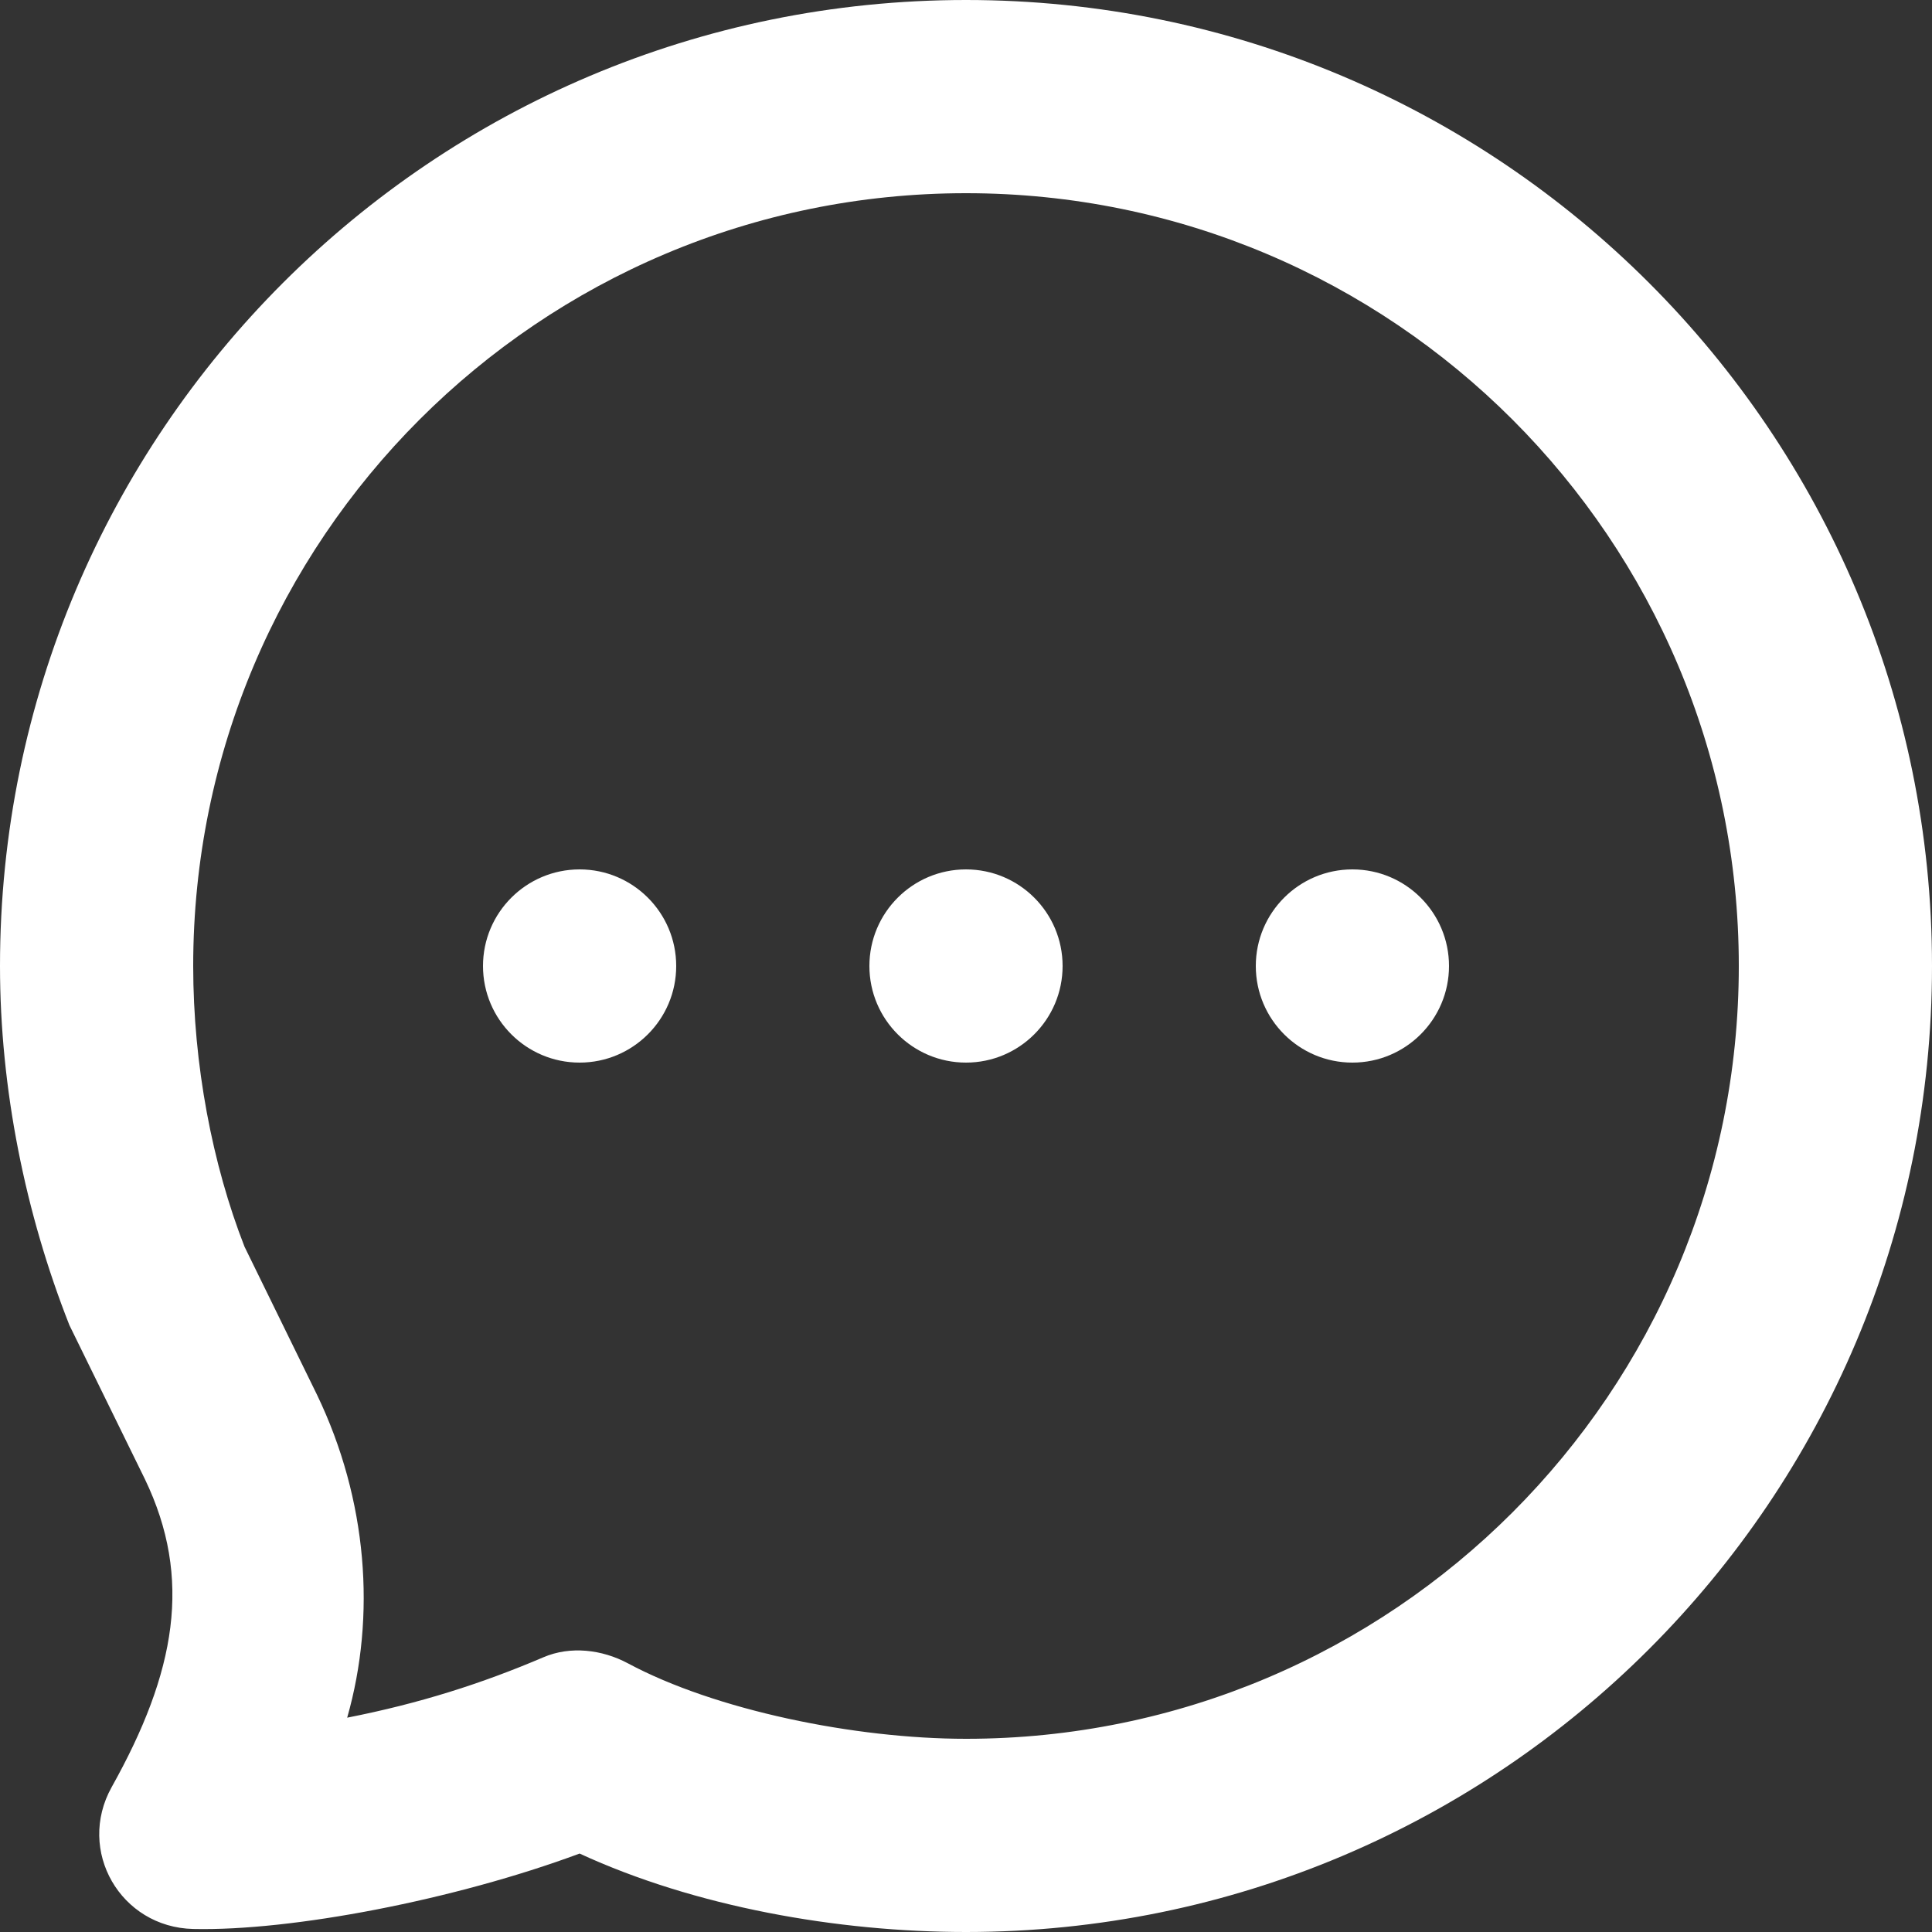 <svg xmlns="http://www.w3.org/2000/svg" width="30" height="30" viewBox="0 0 30 30" fill="none"><rect x="0" y="0" width="30" height="30" fill="#333333" stroke="none"/><path d="M15 0C6.715 0 0 6.715 0 15C0 16.908 0.393 18.841 1.078 20.578L2.25 22.968C2.993 24.512 2.732 25.966 1.734 27.75C1.184 28.737 1.871 29.927 3 29.953C4.526 29.988 7.061 29.502 9 28.782C10.791 29.608 13.002 30 15 30C23.285 30 30 23.285 30 15C30 6.715 23.285 0 15 0ZM15 3C21.627 3 27 8.373 27 15C27 21.627 21.627 27 15 27C13.275 27 11.107 26.556 9.75 25.828C9.348 25.613 8.856 25.555 8.438 25.734C7.481 26.143 6.514 26.451 5.391 26.672C5.841 25.095 5.708 23.291 4.922 21.657L3.797 19.359C3.297 18.081 3 16.53 3 15C3 8.373 8.373 3 15 3ZM9 13.5C8.172 13.5 7.5 14.172 7.5 15C7.5 15.828 8.172 16.5 9 16.5C9.828 16.5 10.5 15.828 10.5 15C10.5 14.172 9.828 13.5 9 13.5ZM15 13.5C14.172 13.5 13.5 14.172 13.5 15C13.5 15.828 14.172 16.5 15 16.5C15.828 16.5 16.5 15.828 16.5 15C16.5 14.172 15.828 13.5 15 13.5ZM21 13.5C20.172 13.5 19.5 14.172 19.5 15C19.5 15.828 20.172 16.5 21 16.5C21.828 16.5 22.5 15.828 22.5 15C22.5 14.172 21.828 13.5 21 13.5Z" fill="white"></path></svg>